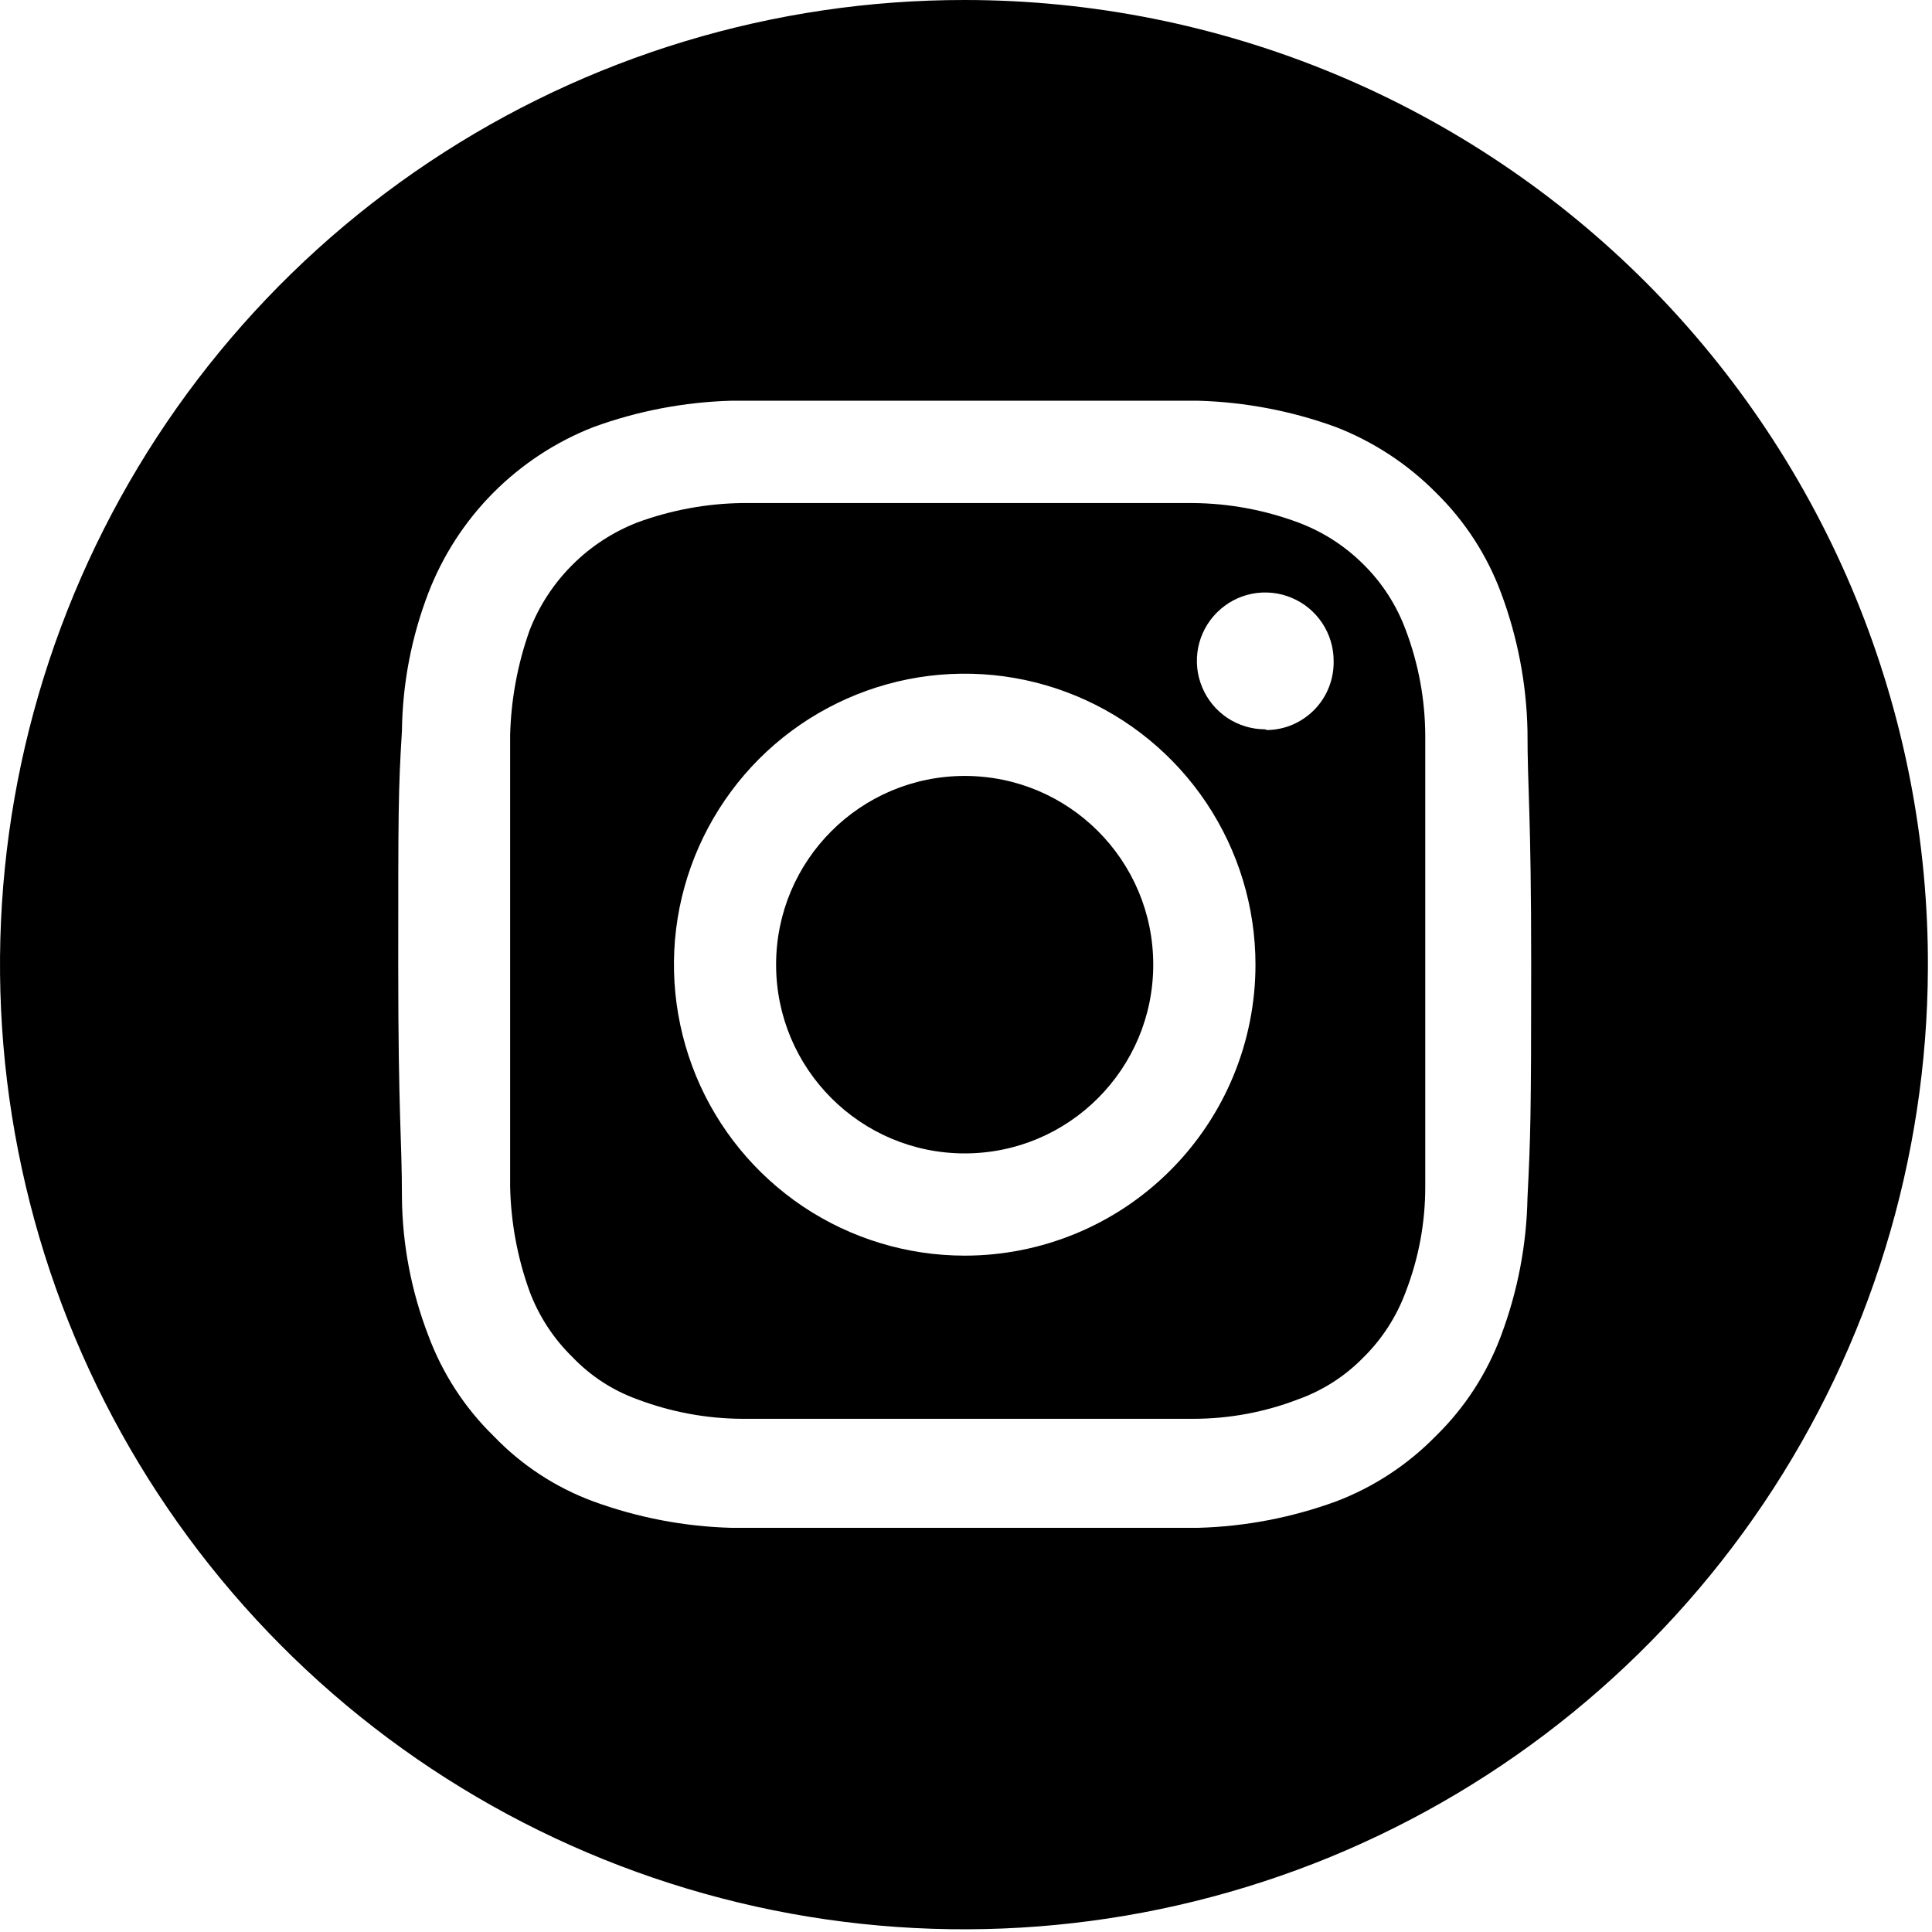 <svg xmlns="http://www.w3.org/2000/svg" fill="none" viewBox="0 0 24 24" height="24" width="24">
<g id="insta">
<path fill="black" d="M17.463 7.827C17.35 7.521 17.172 7.243 16.94 7.014C16.71 6.783 16.433 6.605 16.128 6.491C15.71 6.335 15.268 6.253 14.821 6.249C14.084 6.249 13.888 6.249 12.021 6.249C10.155 6.249 9.921 6.249 9.221 6.249C8.775 6.255 8.333 6.337 7.915 6.491C7.612 6.61 7.337 6.789 7.108 7.019C6.878 7.249 6.698 7.524 6.58 7.827C6.43 8.247 6.348 8.689 6.337 9.135C6.337 9.872 6.337 10.069 6.337 11.937C6.337 13.805 6.337 14.038 6.337 14.739C6.346 15.185 6.428 15.627 6.58 16.046C6.696 16.353 6.877 16.63 7.112 16.859C7.336 17.093 7.61 17.272 7.915 17.382C8.332 17.54 8.775 17.623 9.221 17.625C9.968 17.625 10.155 17.625 12.021 17.625C13.888 17.625 14.121 17.625 14.821 17.625C15.268 17.625 15.711 17.543 16.128 17.382C16.435 17.272 16.713 17.093 16.94 16.859C17.172 16.63 17.35 16.352 17.463 16.046C17.624 15.629 17.706 15.186 17.705 14.739C17.705 14.001 17.705 13.805 17.705 11.937C17.705 10.069 17.705 9.826 17.705 9.135C17.703 8.688 17.621 8.245 17.463 7.827ZM11.984 15.598C11.27 15.598 10.571 15.386 9.977 14.989C9.383 14.591 8.92 14.027 8.647 13.367C8.374 12.706 8.302 11.979 8.441 11.278C8.581 10.577 8.925 9.933 9.43 9.427C9.935 8.922 10.579 8.578 11.279 8.438C11.98 8.299 12.706 8.37 13.366 8.644C14.026 8.917 14.59 9.381 14.987 9.975C15.384 10.57 15.596 11.268 15.596 11.983C15.596 12.942 15.216 13.861 14.538 14.539C13.861 15.217 12.942 15.598 11.984 15.598ZM15.717 9.06C15.549 9.06 15.385 9.01 15.245 8.917C15.106 8.823 14.997 8.691 14.933 8.535C14.868 8.38 14.852 8.209 14.884 8.044C14.917 7.879 14.998 7.728 15.117 7.609C15.236 7.49 15.387 7.409 15.552 7.376C15.716 7.344 15.887 7.36 16.042 7.425C16.198 7.489 16.33 7.598 16.424 7.738C16.517 7.878 16.567 8.042 16.567 8.21C16.569 8.321 16.55 8.432 16.509 8.535C16.469 8.639 16.408 8.733 16.331 8.813C16.253 8.893 16.161 8.957 16.059 9.001C15.957 9.045 15.847 9.068 15.736 9.069L15.717 9.06Z" id="Vector"></path>
<path fill="black" d="M11.984 14.328C13.278 14.328 14.326 13.278 14.326 11.983C14.326 10.688 13.278 9.639 11.984 9.639C10.69 9.639 9.641 10.688 9.641 11.983C9.641 13.278 10.69 14.328 11.984 14.328Z" id="Vector_2"></path>
<path fill="black" d="M11.984 3.57096e-06C9.617 -0.002 7.303 0.698 5.333 2.012C3.364 3.325 1.828 5.193 0.919 7.38C0.01 9.567 -0.232 11.974 0.226 14.298C0.683 16.622 1.818 18.758 3.488 20.437C5.157 22.116 7.287 23.261 9.607 23.73C11.927 24.198 14.333 23.968 16.523 23.069C18.712 22.169 20.586 20.64 21.908 18.676C23.23 16.711 23.94 14.398 23.949 12.03C23.957 10.453 23.652 8.89 23.055 7.431C22.456 5.971 21.576 4.645 20.465 3.527C19.353 2.409 18.031 1.522 16.576 0.917C15.12 0.312 13.56 -1.37023e-05 11.984 3.57096e-06ZM18.975 14.879C18.964 15.463 18.853 16.041 18.648 16.588C18.473 17.06 18.196 17.488 17.836 17.839C17.486 18.197 17.062 18.475 16.595 18.652C16.047 18.852 15.47 18.963 14.887 18.979C14.131 18.979 13.888 18.979 11.984 18.979C10.08 18.979 9.828 18.979 9.081 18.979C8.498 18.963 7.921 18.852 7.373 18.652C6.903 18.479 6.479 18.201 6.132 17.839C5.772 17.488 5.495 17.06 5.32 16.588C5.11 16.042 4.999 15.463 4.993 14.879C4.993 14.131 4.947 13.889 4.947 11.983C4.947 10.078 4.947 9.826 4.993 9.078C5 8.494 5.111 7.915 5.32 7.369C5.5 6.901 5.775 6.476 6.129 6.12C6.483 5.765 6.906 5.487 7.373 5.305C7.921 5.105 8.498 4.995 9.081 4.978C9.828 4.978 10.071 4.978 11.984 4.978C13.897 4.978 14.131 4.978 14.887 4.978C15.47 4.995 16.047 5.105 16.595 5.305C17.061 5.486 17.484 5.763 17.836 6.118C18.196 6.47 18.473 6.897 18.648 7.369C18.852 7.916 18.963 8.494 18.975 9.078C18.975 9.826 19.021 10.069 19.021 11.983C19.021 13.898 19.012 14.131 18.975 14.879Z" id="Vector_3"></path>
</g>
</svg>
